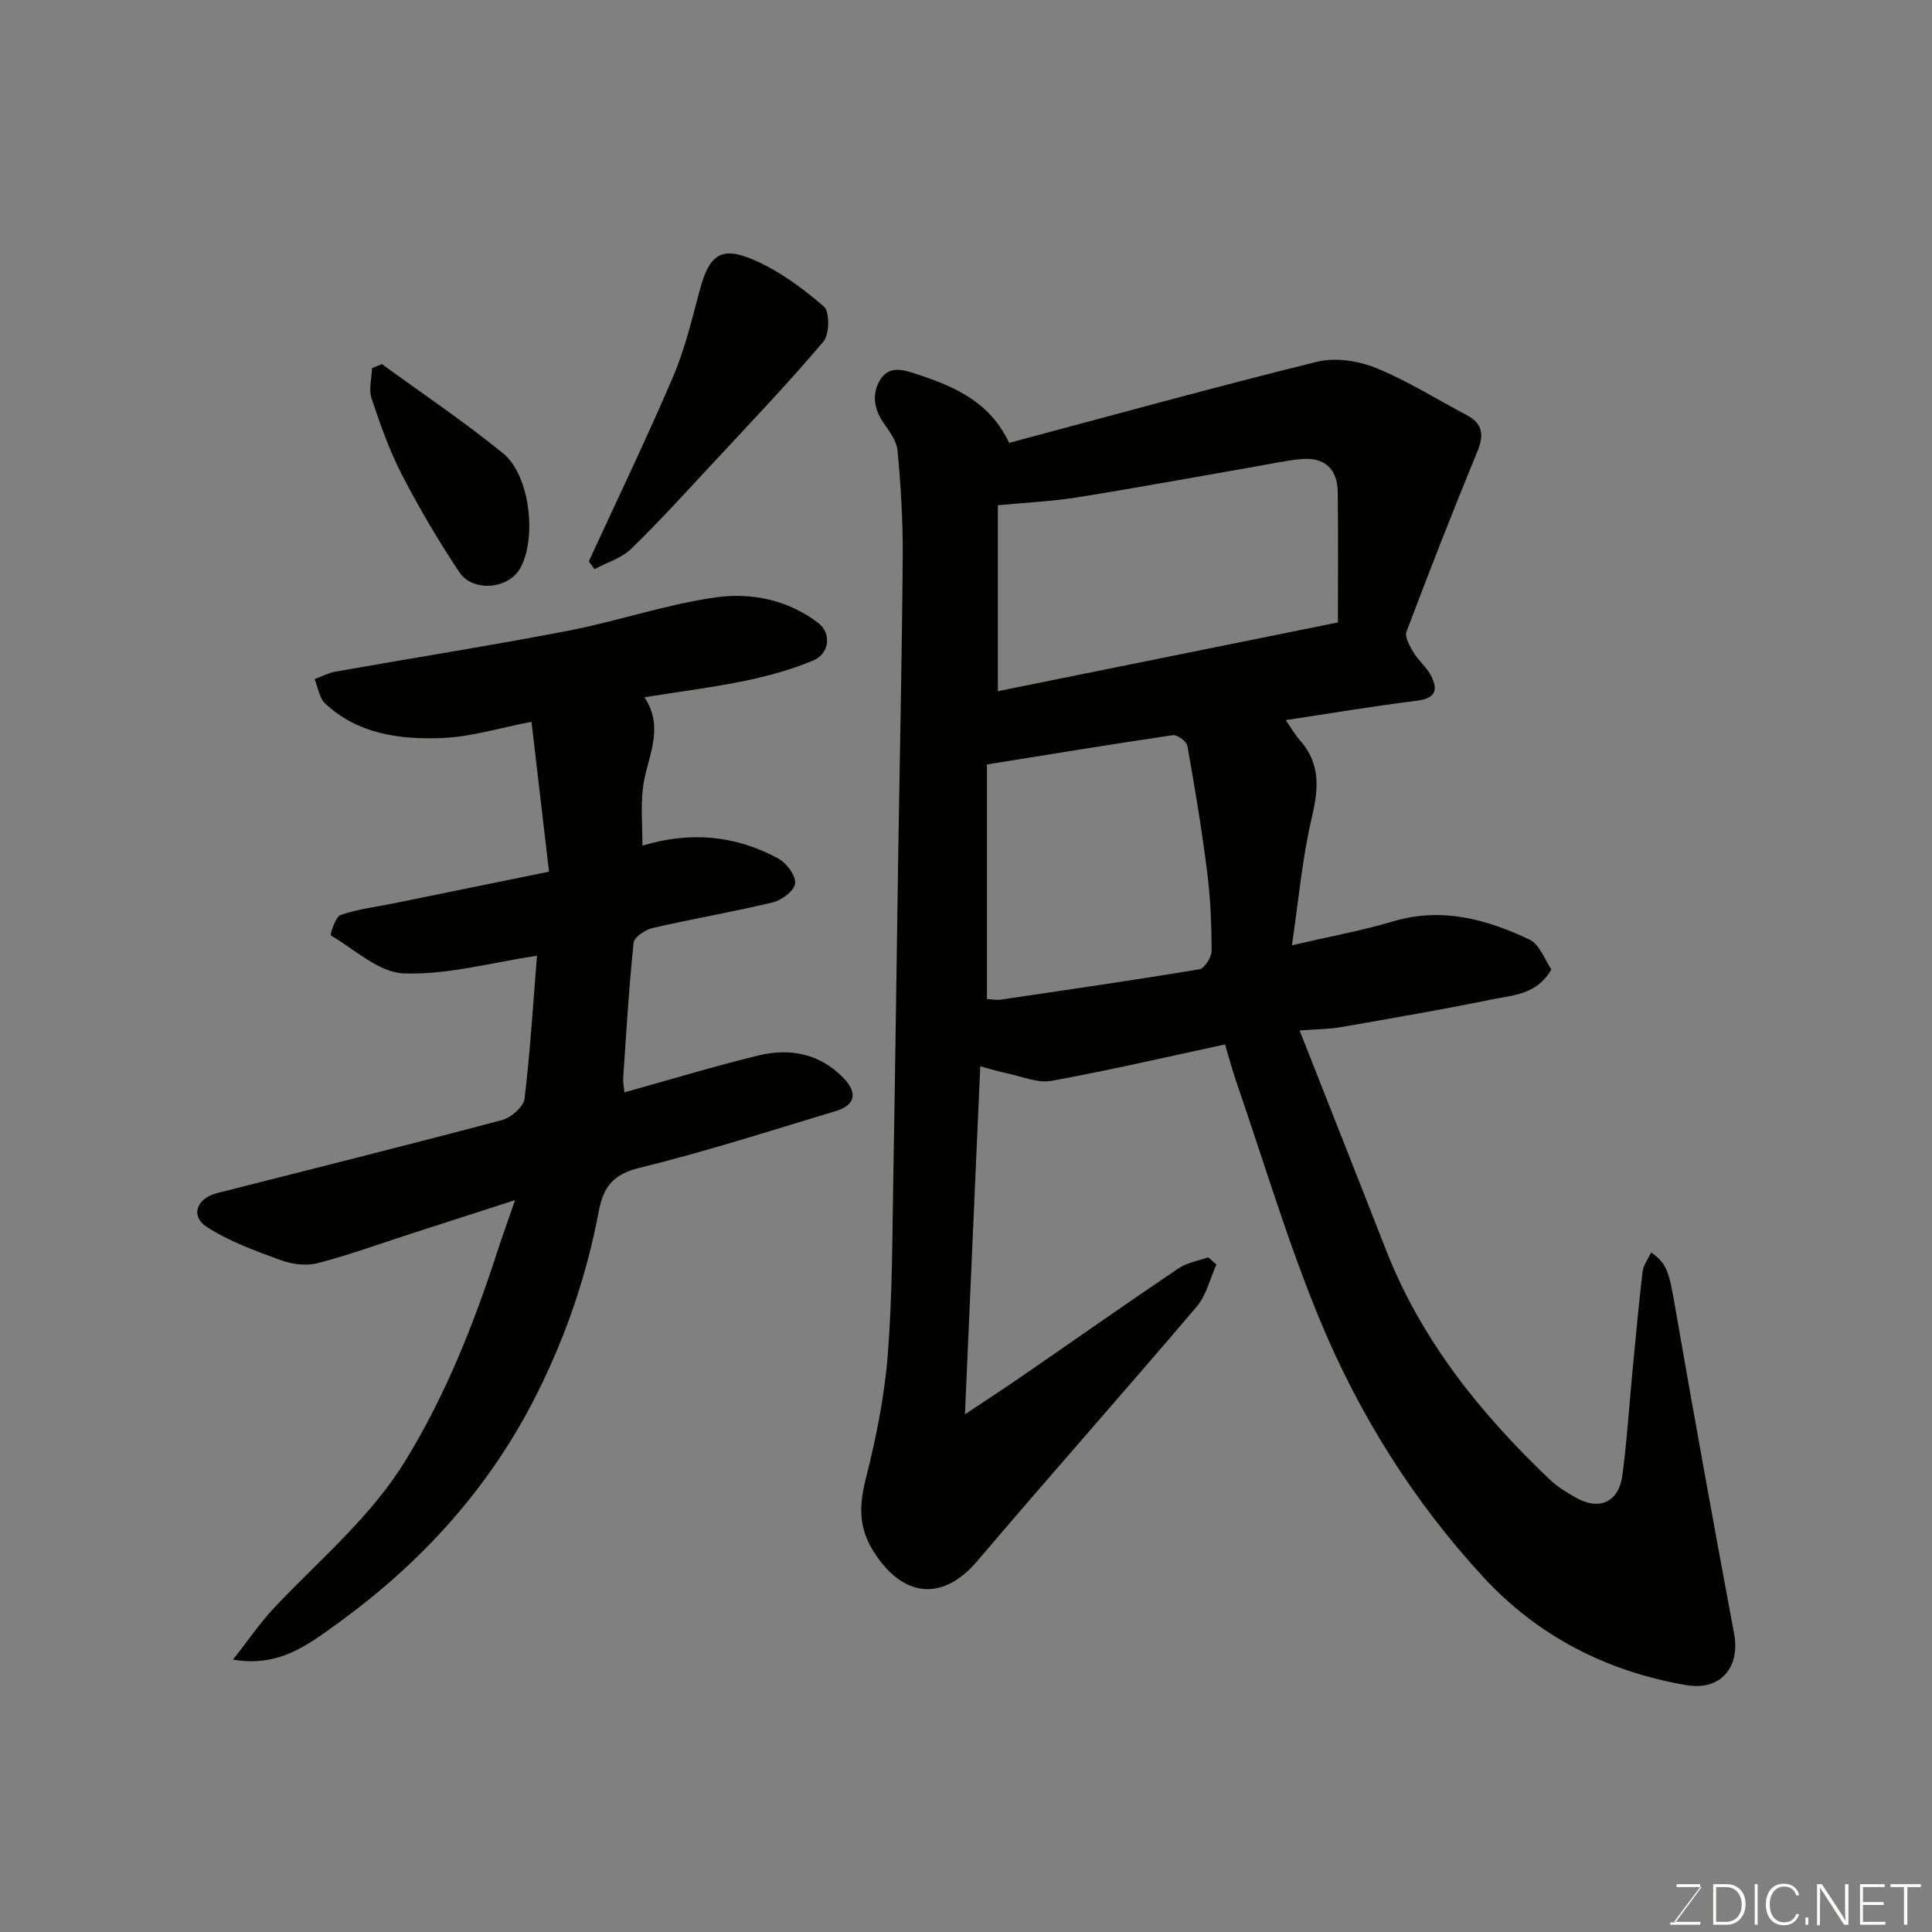 <svg enable-background="new 0 0 400 400" viewBox="0 0 400 400" xmlns="http://www.w3.org/2000/svg"><rect x="0" y="0" width="400" height="400" fill="#808080" stroke="none"/><path d="m208.93 91.69c21.36-5.69 42.51-11.55 63.8-16.8 3.77-.93 8.52-.18 12.2 1.31 6.48 2.63 12.48 6.45 18.7 9.72 3.49 1.83 3.62 4.23 2.19 7.69-5.07 12.31-9.92 24.71-14.62 37.17-.42 1.12.7 3.02 1.48 4.33 1 1.67 2.64 2.97 3.54 4.68 1.57 2.96 1.09 4.8-2.88 5.29-8.97 1.1-17.89 2.62-27.14 4.01 1.17 1.69 1.88 2.99 2.84 4.06 4.34 4.81 4 9.98 2.58 16-2.01 8.52-2.77 17.34-4.14 26.56 7.52-1.75 14.35-2.99 20.95-4.95 10.07-3 19.33-.45 28.24 3.77 2.11 1 3.17 4.23 4.53 6.17-3.03 5.28-7.99 5.33-12.33 6.22-10.38 2.13-20.83 3.92-31.27 5.74-2.41.42-4.9.41-8.53.69 6.07 15.43 12 30.36 17.84 45.33 7.32 18.77 19.61 34 34.01 47.7 1.52 1.44 3.39 2.56 5.22 3.62 4.92 2.85 9.01 1.07 9.76-4.58.95-7.15 1.4-14.37 2.09-21.56.66-6.86 1.27-13.73 2.09-20.57.16-1.36 1.15-2.63 1.78-4 3.44 2.51 3.68 3.93 5.17 12.54 3.84 22.17 7.88 44.31 12 66.43 1.3 6.97-2.83 11.84-9.88 10.63-16.46-2.82-30.72-10.09-42.08-22.41-14.45-15.67-25.69-33.61-33.8-53.19-6.64-16.04-11.6-32.78-17.27-49.22-.9-2.6-1.6-5.27-2.37-7.83-12.12 2.6-23.99 5.37-35.96 7.54-2.83.52-6.04-.91-9.06-1.53-1.72-.35-3.41-.89-5.66-1.48-1.05 23.87-2.08 47.3-3.17 72.05 4.43-2.95 8.02-5.28 11.54-7.71 10.89-7.5 21.7-15.1 32.66-22.5 1.77-1.19 4.1-1.56 6.17-2.3.56.5 1.13 1 1.69 1.5-1.32 2.92-2.06 6.34-4.06 8.69-15.03 17.68-30.43 35.04-45.47 52.72-7.15 8.41-15.38 7.59-21.43-1.97-3.27-5.17-2.97-9.77-1.57-15.33 2.11-8.35 3.83-16.91 4.5-25.48.96-12.22.92-24.52 1.14-36.78.4-22.26.68-44.53 1.02-66.79.32-20.6.78-41.19.93-61.79.05-7.26-.4-14.55-1.07-21.79-.19-2.06-1.78-4.09-3.03-5.93-2.07-3.04-2.24-6.4-.31-9.1 1.94-2.71 5-1.57 7.89-.61 7.61 2.54 14.61 5.7 18.55 14.04zm68.07 37.18c0-8.54.08-17.75-.03-26.95-.06-4.88-2.76-7.32-7.56-6.87-3.23.3-6.43 1.02-9.64 1.57-12.2 2.12-24.37 4.37-36.59 6.33-5.29.85-10.68 1.09-16.58 1.66v38.49c23-4.65 45.93-9.28 70.4-14.23zm-72.66 29.4v48.58c1.16.06 2 .24 2.8.12 13.74-2.03 27.48-4.01 41.17-6.29 1.08-.18 2.55-2.52 2.55-3.85-.02-5.43-.25-10.9-.93-16.28-1.1-8.74-2.54-17.44-4.09-26.11-.17-.93-2.1-2.36-3.02-2.23-12.86 1.89-25.69 4.01-38.48 6.06z" fill="#010100"/><path d="m111.18 197.87c-9.47 1.42-18.55 3.98-27.53 3.67-5.17-.18-10.21-4.95-15.17-7.89-.16-.09.94-3.83 2.03-4.21 3.5-1.22 7.27-1.65 10.94-2.4 10.48-2.14 20.96-4.28 32.22-6.57-1.3-11.07-2.47-21.13-3.63-31.03-6.43 1.23-12.44 3.12-18.5 3.36-8.68.34-17.39-.76-24.2-7.13-1.24-1.15-1.49-3.35-2.2-5.07 1.46-.53 2.88-1.29 4.38-1.56 16.07-2.84 32.19-5.38 48.2-8.47 10.22-1.97 20.18-5.44 30.45-6.89 7.35-1.04 14.97.49 21.24 5.3 2.76 2.11 2.37 6.33-1 7.75-4.45 1.87-9.21 3.19-13.95 4.18-6.7 1.39-13.51 2.25-21.03 3.45 4.39 6.66.36 12.68-.34 18.95-.42 3.76-.08 7.61-.08 11.77 10.07-3.04 19.41-2.09 28.17 2.7 1.69.92 3.6 3.5 3.44 5.13-.14 1.48-2.76 3.46-4.61 3.91-8.23 1.99-16.59 3.4-24.84 5.3-1.54.35-3.86 1.89-3.99 3.07-.98 9.33-1.52 18.71-2.16 28.08-.06.81.14 1.63.26 2.89 9.42-2.62 18.55-5.4 27.82-7.65 6.55-1.59 12.74-.34 17.62 4.77 2.89 3.03 2.31 5.55-1.66 6.75-13.54 4.07-27.02 8.42-40.74 11.78-5.5 1.35-7.43 4.06-8.37 9.04-2.48 13.18-6.78 25.75-12.81 37.77-9.72 19.37-23.78 34.85-41.26 47.5-6.2 4.49-12.12 9.1-21.63 7.49 3.1-3.94 5.6-7.66 8.64-10.87 9.3-9.84 19.82-18.57 27.03-30.3 8.32-13.56 14.14-28.2 19.03-43.25 1.03-3.18 2.17-6.33 3.69-10.72-7.88 2.54-14.6 4.71-21.32 6.88-6.5 2.1-12.93 4.45-19.53 6.17-2.36.61-5.3.25-7.64-.61-5.27-1.93-10.68-3.88-15.34-6.89-3.47-2.24-2.1-5.92 2.1-6.99 19.69-5.01 39.41-9.92 59.05-15.14 1.87-.5 4.44-2.75 4.65-4.44 1.19-9.97 1.79-19.99 2.57-29.58z" fill="#010100"/><path d="m121.91 116.22c5.85-12.72 11.93-25.34 17.44-38.21 2.46-5.75 3.92-11.95 5.55-18.02 1.95-7.24 4.37-9.14 11.22-6.16 5.26 2.29 10.1 5.87 14.46 9.64 1.23 1.07 1.17 5.75-.1 7.25-7.25 8.57-15.01 16.7-22.66 24.93-5.64 6.06-11.2 12.21-17.13 17.97-2.01 1.95-5.04 2.84-7.61 4.21-.39-.53-.78-1.07-1.17-1.61z" fill="#010100"/><path d="m79.07 75.38c8.4 6.13 17.05 11.93 25.1 18.49 5.59 4.55 7.01 17.66 3.5 23.84-2.42 4.26-9.76 4.96-12.58.74-4.32-6.48-8.3-13.24-11.88-20.16-2.59-5.02-4.49-10.43-6.28-15.8-.62-1.88.02-4.17.09-6.28.69-.28 1.37-.56 2.05-.83z" fill="#010100"/><g fill="#fbfcfa"><path d="m346.9 398 5.4-7.3h-5.2v-.6h4.9v.6l-5.4 7.2h5.5l-.1.6h-6.2v-.5z"/><path d="m354.7 390.1h2.8c2.3 0 3.9 1.6 3.9 4.1s-1.6 4.3-3.9 4.3h-2.8zm.6 7.8h2c2.2 0 3.3-1.6 3.3-3.6 0-1.8-1-3.6-3.3-3.6h-2z"/><path d="m363.9 390.1v8.4h-.6v-8.4z"/><path d="m372.5 396.3c-.4 1.3-1.4 2.3-3.2 2.3-2.4 0-3.7-1.9-3.7-4.3 0-2.3 1.2-4.3 3.7-4.3 1.8 0 2.9 1 3.2 2.4h-.6c-.4-1.1-1.1-1.8-2.5-1.8-2.1 0-3 1.9-3 3.7s.9 3.7 3 3.7c1.4 0 2.1-.7 2.5-1.7z"/><path d="m373.8 398.5v-1.5h.6v1.5z"/><path d="m376.2 398.5v-8.4h1c1.3 2 4.4 6.6 4.9 7.6-.1-1.2-.1-2.4-.1-3.8v-3.8h.7v8.4h-.9c-1.2-1.9-4.4-6.8-5-7.7.1 1.1 0 2.3 0 3.9v3.9h-.6z"/><path d="m390 394.4h-4.3v3.5h4.7l-.1.6h-5.2v-8.4h5.1v.6h-4.5v3.1h4.3z"/><path d="m394.2 390.7h-2.8v-.6h6.3v.6h-2.8v7.8h-.7z"/></g></svg>